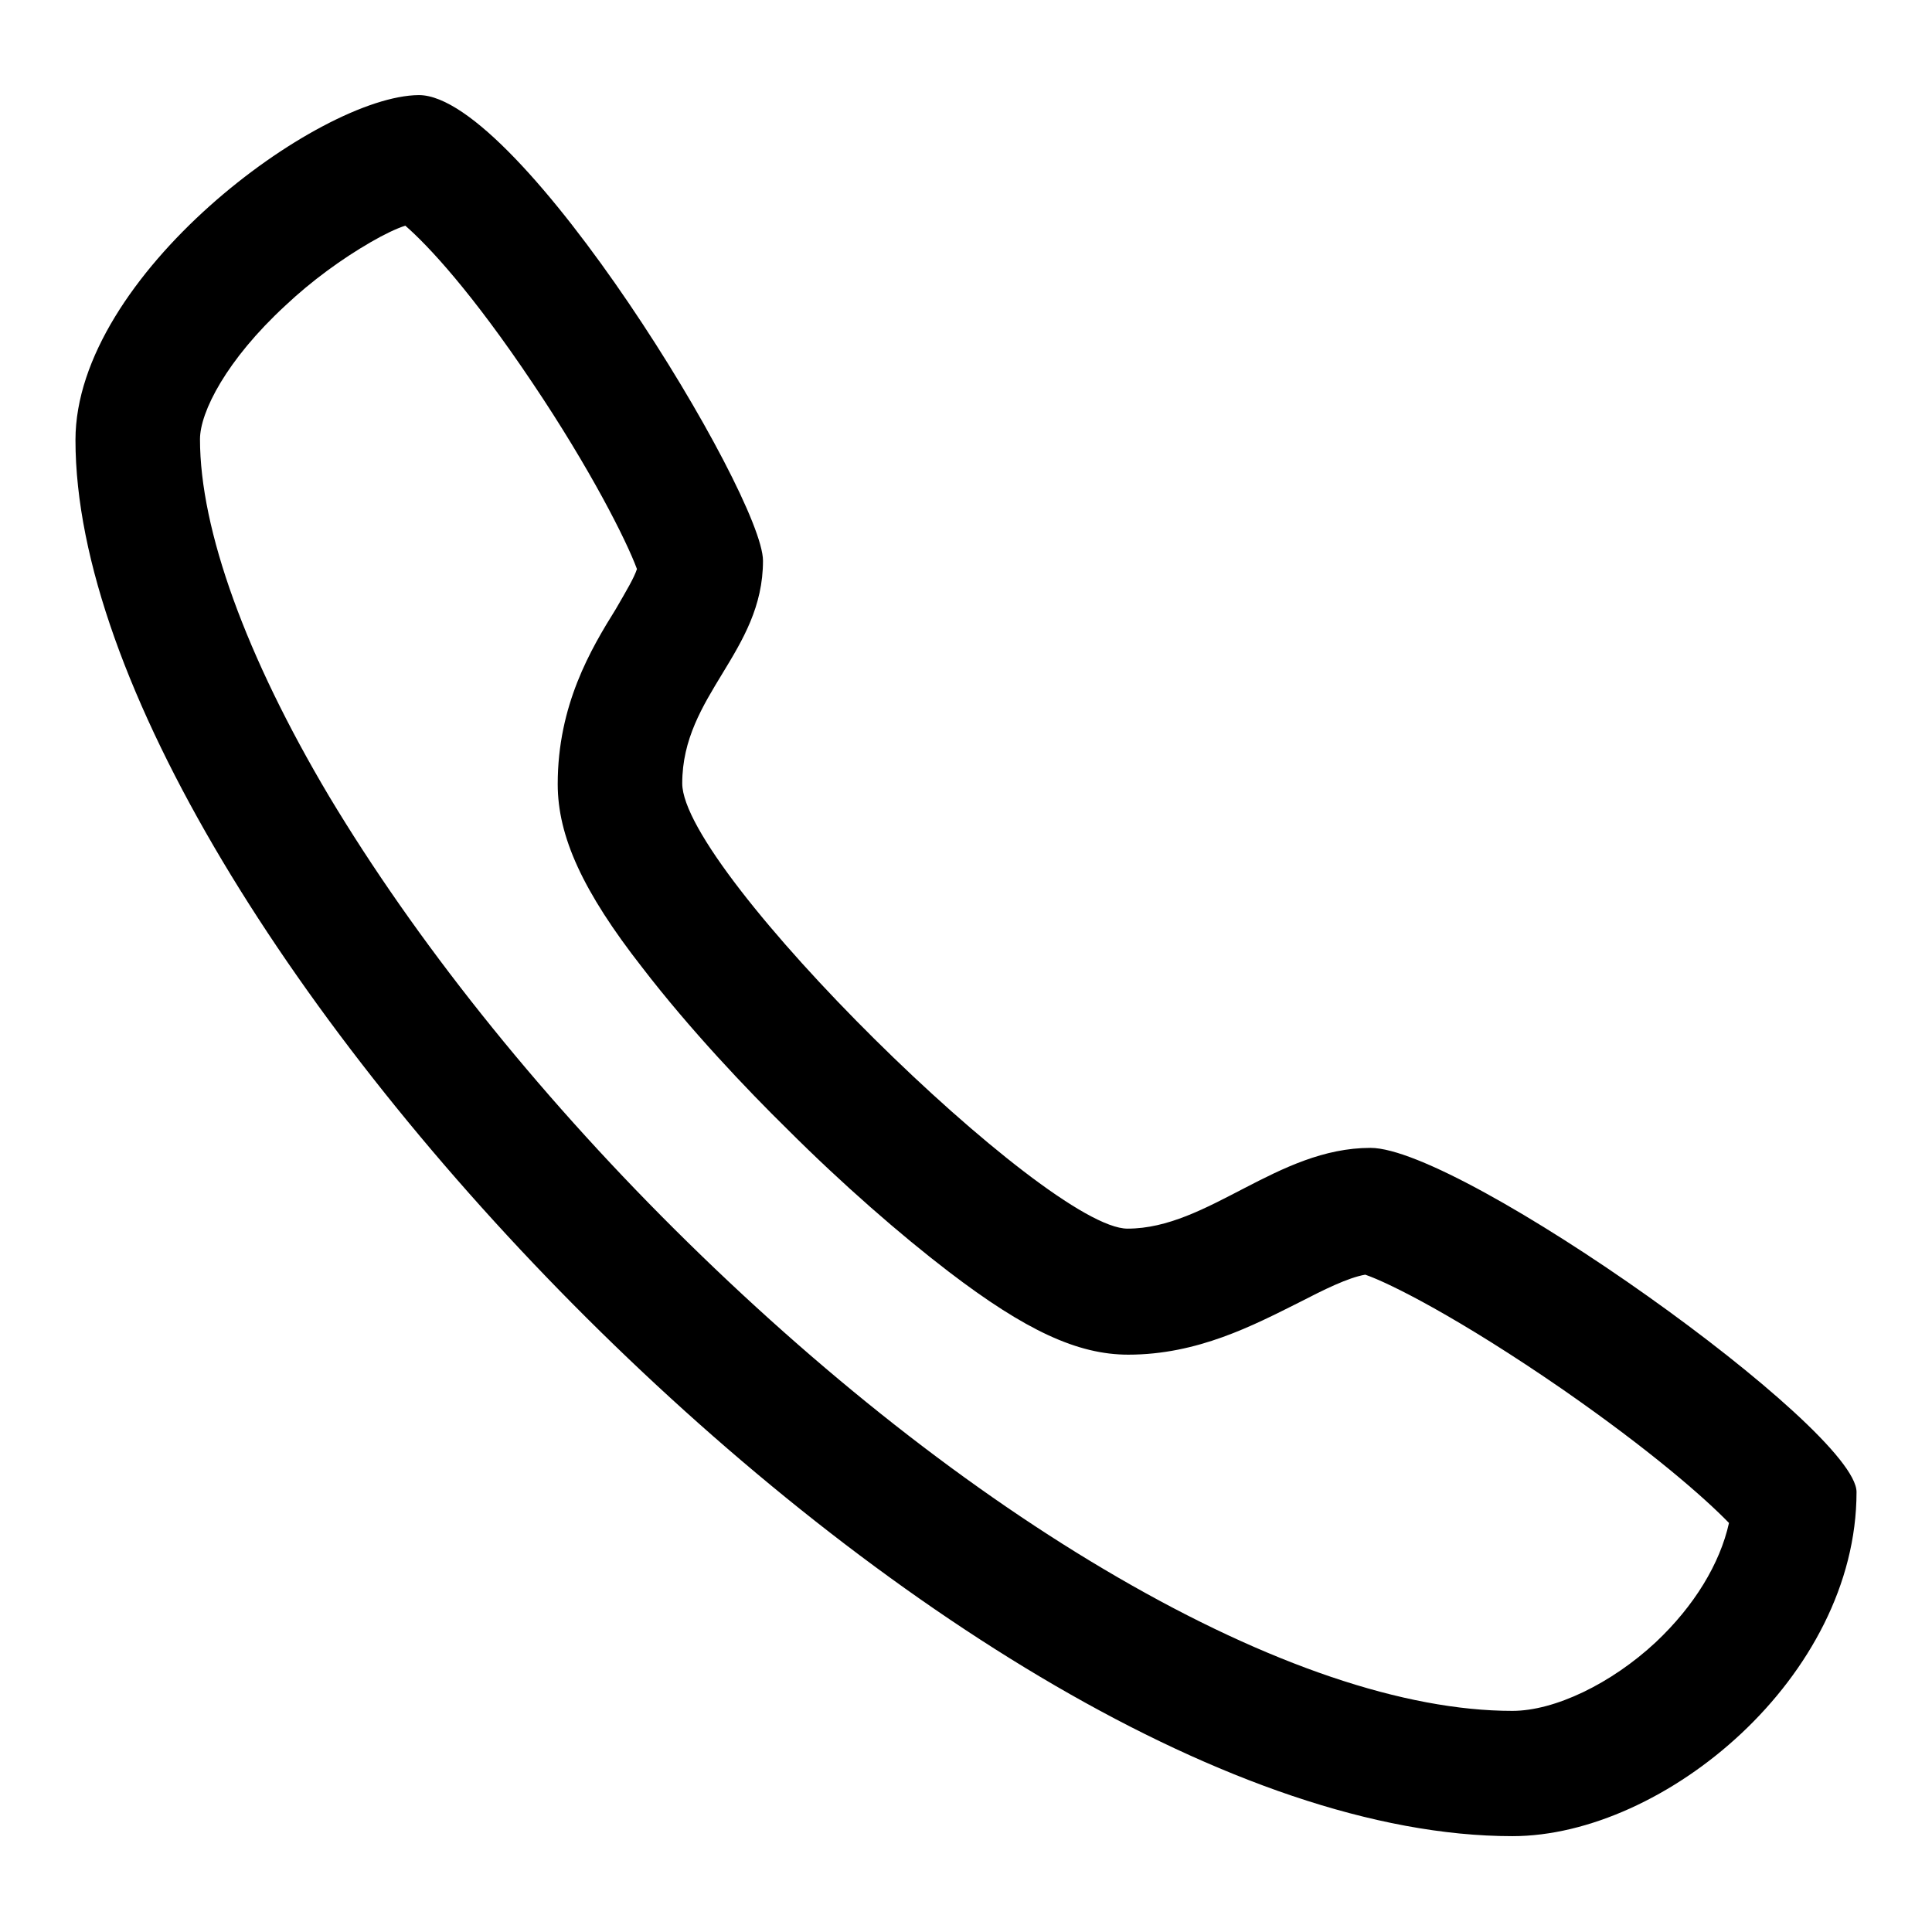<?xml version="1.0" encoding="utf-8"?>
<!-- Svg Vector Icons : http://www.onlinewebfonts.com/icon -->
<!DOCTYPE svg PUBLIC "-//W3C//DTD SVG 1.1//EN" "http://www.w3.org/Graphics/SVG/1.1/DTD/svg11.dtd">
<svg version="1.1" xmlns="http://www.w3.org/2000/svg" xmlns:xlink="http://www.w3.org/1999/xlink" x="0px" y="0px" viewBox="0 0 256 256" enable-background="new 0 0 256 256" xml:space="preserve">
<g><g><path fill="#000000" d="M181.6,152.1c-12.4,0-21.5,10.7-32.2,10.7s-59-47.3-59-59s10.7-17.4,10.7-29.5c0-8.7-32.2-61.7-45.6-61.7C42.2,12.7,10,36.5,10,58.3c0,63.7,117.3,185,190.4,185c20.1,0,45.6-21.1,45.6-45.6C246,189.3,193.7,152.1,181.6,152.1z M219.4,217.6c-5.9,5.5-13.4,9.1-19,9.1c-14.3,0-32.3-6.1-52.3-17.7c-19.5-11.3-39.7-27.2-58.7-46.1c-18.6-18.5-34.4-38.4-45.8-57.4c-11-18.5-17.1-35.3-17.1-47.3c0-3.6,3.5-10.5,11.3-17.7c3.5-3.3,7.5-6.2,11.3-8.4c1.9-1.1,3.4-1.8,4.6-2.2c3,2.6,8.8,8.8,16.9,20.9c7.6,11.3,12.4,20.8,13.8,24.6c-0.4,1.2-1.3,2.7-2.8,5.3c-3.3,5.3-7.7,12.7-7.7,23.2c0,6.9,3.3,14.2,11.2,24.3c6.3,8.2,13.9,16.2,19.2,21.4c7.3,7.3,15,14,21.4,18.9c10.2,7.8,17.1,11,23.8,11c9.2,0,16.6-3.9,22.6-6.9c3.3-1.7,6.5-3.3,8.8-3.7c3.2,1.1,12.4,5.7,26.3,15.3c11.5,8,18.6,14.2,21.9,17.6C227.9,207.2,224.5,212.8,219.4,217.6z"/></g></g>
</svg>
